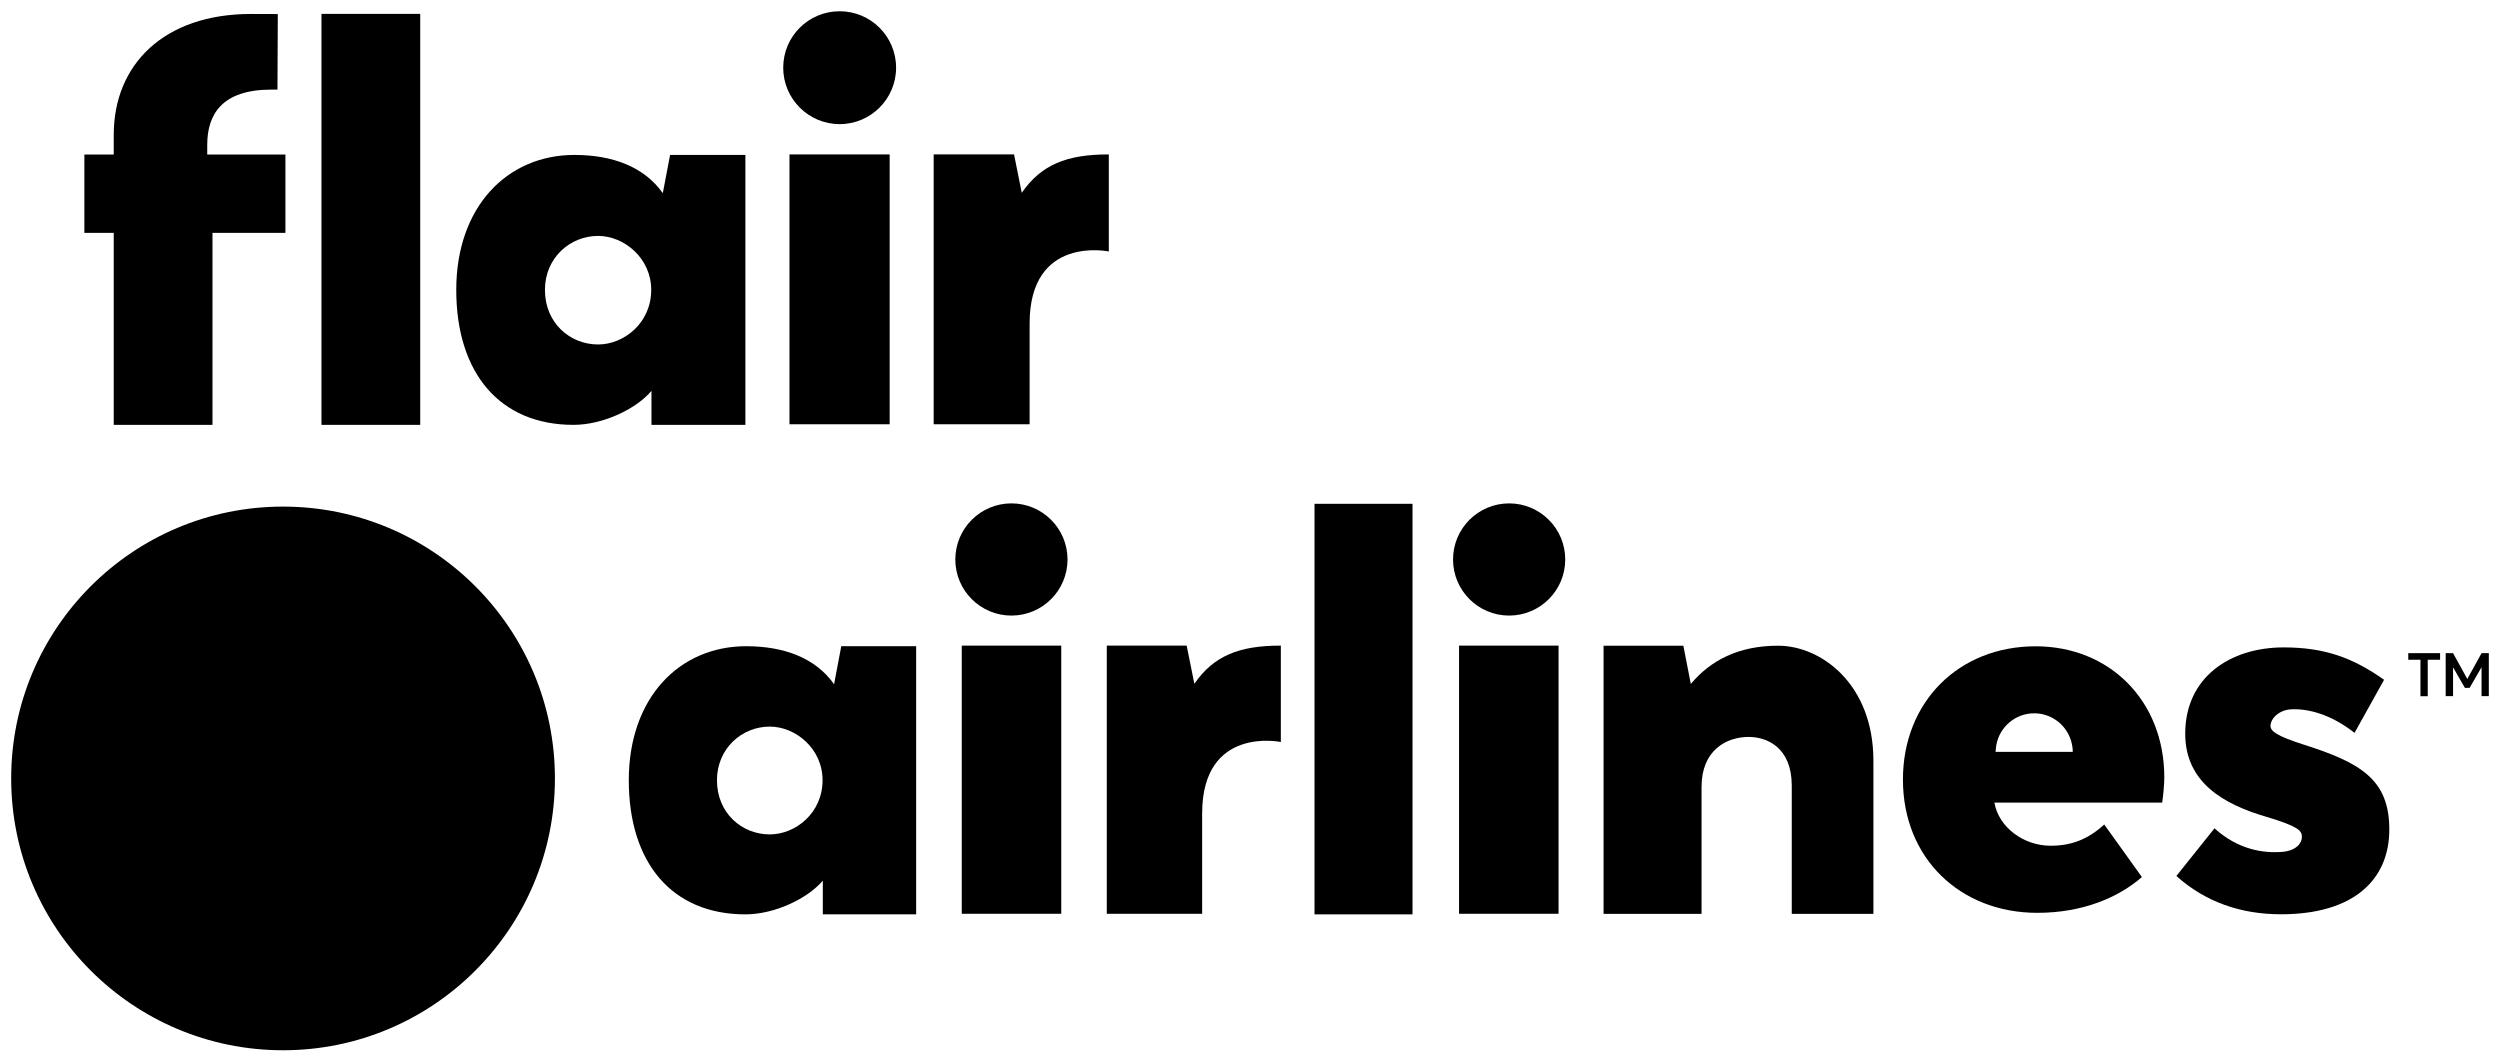 <?xml version="1.0" encoding="UTF-8" standalone="no"?> <svg xmlns:dc="http://purl.org/dc/elements/1.1/" xmlns:cc="http://creativecommons.org/ns#" xmlns:rdf="http://www.w3.org/1999/02/22-rdf-syntax-ns#" xmlns:svg="http://www.w3.org/2000/svg" xmlns="http://www.w3.org/2000/svg" xmlns:sodipodi="http://sodipodi.sourceforge.net/DTD/sodipodi-0.dtd" xmlns:inkscape="http://www.inkscape.org/namespaces/inkscape" width="111.666" height="47.41" viewBox="0 0 29.545 12.544" version="1.1" id="svg9518" inkscape:version="0.92.0 r15299" sodipodi:docname="flair airlines.svg"><defs id="defs9512"></defs><g inkscape:label="Layer 1" inkscape:groupmode="layer" id="layer1" transform="translate(-86.657,-163.596)"><g id="g9623" transform="translate(0.132,-0.132)"><path d="m 93.083,172.927 c 0,1.775 -1.439,3.213 -3.213,3.213 -1.775,0 -3.213,-1.438 -3.213,-3.213 0,-1.774 1.438,-3.212 3.213,-3.212 1.774,0 3.213,1.439 3.213,3.212" style="fill:#000000;fill-opacity:1;fill-rule:nonzero;stroke:none;stroke-width:0.353" id="path8977" inkscape:connector-curvature="0"></path><path inkscape:connector-curvature="0" id="path8979" style="fill:#000000;fill-opacity:1;fill-rule:nonzero;stroke:none;stroke-width:0.353" d="m 102.06,169.682 h 1.158 v 4.852 h -1.158 z"></path><path d="m 108.665,172.718 v 1.81 h -0.965 v -1.516 c 0,-0.452 -0.294,-0.575 -0.509,-0.575 -0.263,0 -0.557,0.157 -0.557,0.59 v 1.501 h -1.158 v -3.169 h 0.943 l 0.088,0.452 c 0.233,-0.278 0.563,-0.452 1.032,-0.452 0.507,0 1.126,0.452 1.126,1.359" style="fill:#000000;fill-opacity:1;fill-rule:nonzero;stroke:none;stroke-width:0.353" id="path8983" inkscape:connector-curvature="0"></path><path d="m 112.245,174.081 0.451,-0.564 c 0.275,0.25 0.575,0.298 0.804,0.278 0.154,-0.013 0.229,-0.097 0.229,-0.177 0,-0.074 -0.043,-0.123 -0.414,-0.235 -0.513,-0.149 -0.965,-0.409 -0.965,-0.984 0,-0.668 0.532,-1.02 1.163,-1.02 0.495,0 0.828,0.129 1.187,0.383 l -0.349,0.627 c -0.287,-0.226 -0.561,-0.289 -0.752,-0.278 -0.14,0.008 -0.241,0.109 -0.241,0.196 0,0.062 0.074,0.118 0.377,0.216 0.686,0.217 1.027,0.414 1.027,1.008 0,0.594 -0.421,1.002 -1.28,1.002 -0.47,0 -0.89,-0.142 -1.236,-0.452" style="fill:#000000;fill-opacity:1;fill-rule:nonzero;stroke:none;stroke-width:0.353" id="path8987" inkscape:connector-curvature="0"></path><path inkscape:connector-curvature="0" id="path8989" style="fill:#000000;fill-opacity:1;fill-rule:nonzero;stroke:none;stroke-width:0.353" d="m 103.768,171.358 h 1.176 v 3.169 h -1.176 z"></path><path d="m 101.655,171.358 c -0.486,0 -0.789,0.122 -1.015,0.451 l -0.091,-0.451 h -0.944 v 3.169 h 1.127 v -1.185 c 0,-1.041 0.93,-0.845 0.93,-0.845 v -1.14 z" style="fill:#000000;fill-opacity:1;fill-rule:nonzero;stroke:none;stroke-width:0.353" id="path8993" inkscape:connector-curvature="0"></path><path d="m 96.246,172.949 c 0,-0.375 -0.32,-0.634 -0.624,-0.634 -0.33,0 -0.624,0.259 -0.624,0.634 0,0.388 0.294,0.64 0.624,0.64 0.304,0 0.624,-0.252 0.624,-0.64 m 1.106,-1.584 v 3.169 h -1.103 v -0.399 c -0.175,0.209 -0.566,0.399 -0.915,0.399 -0.867,0 -1.378,-0.608 -1.378,-1.585 0,-0.976 0.598,-1.584 1.387,-1.584 0.446,0 0.818,0.137 1.039,0.449 l 0.085,-0.449 z" style="fill:#000000;fill-opacity:1;fill-rule:nonzero;stroke:none;stroke-width:0.353" id="path8997" inkscape:connector-curvature="0"></path><path inkscape:connector-curvature="0" id="path8999" style="fill:#000000;fill-opacity:1;fill-rule:nonzero;stroke:none;stroke-width:0.353" d="m 97.891,171.358 h 1.176 v 3.169 h -1.176 z"></path><path d="m 111.022,172.614 h -0.913 c 0,0 7.1e-4,-0.034 0.008,-0.078 0.037,-0.214 0.223,-0.378 0.448,-0.378 0.224,0 0.41,0.162 0.448,0.375 0,0 0.008,0.035 0.008,0.081 m -0.261,1.109 c -0.321,0 -0.615,-0.219 -0.665,-0.51 h 1.983 c 0.012,-0.074 0.025,-0.223 0.025,-0.297 0,-0.908 -0.649,-1.55 -1.52,-1.55 -0.914,0 -1.569,0.661 -1.569,1.575 0,0.933 0.68,1.575 1.588,1.575 0.536,0 0.959,-0.181 1.236,-0.423 l -0.445,-0.621 c -0.191,0.175 -0.388,0.251 -0.634,0.251" style="fill:#000000;fill-opacity:1;fill-rule:nonzero;stroke:none;stroke-width:0.353" id="path9003" inkscape:connector-curvature="0"></path><path d="m 99.141,170.34 c 0,-0.366 -0.297,-0.663 -0.663,-0.663 -0.366,0 -0.663,0.297 -0.663,0.663 0,0.366 0.297,0.663 0.663,0.663 0.366,0 0.663,-0.297 0.663,-0.663" style="fill:#000000;fill-opacity:1;fill-rule:nonzero;stroke:none;stroke-width:0.353" id="path9007" inkscape:connector-curvature="0"></path><path d="m 105.023,170.34 c 0,-0.366 -0.297,-0.663 -0.663,-0.663 -0.366,0 -0.663,0.297 -0.663,0.663 0,0.366 0.297,0.663 0.663,0.663 0.366,0 0.663,-0.297 0.663,-0.663" style="fill:#000000;fill-opacity:1;fill-rule:nonzero;stroke:none;stroke-width:0.353" id="path9011" inkscape:connector-curvature="0"></path><path d="m 87.869,166.48 h -0.347 v -0.926 h 0.347 v -0.233 c 0,-0.828 0.591,-1.428 1.622,-1.428 0.15,0 0.317,0.001 0.317,0.001 l -0.004,0.893 h -0.073 c -0.586,0 -0.757,0.296 -0.757,0.653 v 0.114 h 0.924 v 0.926 H 89.036 v 2.269 h -1.167 z" style="fill:#000000;fill-opacity:1;fill-rule:nonzero;stroke:none;stroke-width:0.353" id="path9015" inkscape:connector-curvature="0"></path><path inkscape:connector-curvature="0" id="path9017" style="fill:#000000;fill-opacity:1;fill-rule:nonzero;stroke:none;stroke-width:0.353" d="m 90.324,163.892 h 1.167 v 4.857 h -1.167 z"></path><path d="m 99.622,165.553 c -0.489,0 -0.794,0.122 -1.022,0.454 l -0.091,-0.454 h -0.95 v 3.189 h 1.134 v -1.192 c 0,-1.048 0.936,-0.85 0.936,-0.85 v -1.147 z" style="fill:#000000;fill-opacity:1;fill-rule:nonzero;stroke:none;stroke-width:0.353" id="path9021" inkscape:connector-curvature="0"></path><path d="m 94.221,167.154 c 0,-0.377 -0.322,-0.638 -0.628,-0.638 -0.332,0 -0.628,0.26 -0.628,0.638 0,0.391 0.296,0.645 0.628,0.645 0.306,0 0.628,-0.254 0.628,-0.645 m 1.113,-1.595 v 3.19 h -1.11 v -0.402 c -0.176,0.211 -0.569,0.402 -0.921,0.402 -0.872,0 -1.386,-0.612 -1.386,-1.595 0,-0.983 0.602,-1.595 1.396,-1.595 0.448,0 0.823,0.138 1.045,0.452 l 0.086,-0.452 z" style="fill:#000000;fill-opacity:1;fill-rule:nonzero;stroke:none;stroke-width:0.353" id="path9025" inkscape:connector-curvature="0"></path><path inkscape:connector-curvature="0" id="path9027" style="fill:#000000;fill-opacity:1;fill-rule:nonzero;stroke:none;stroke-width:0.353" d="m 95.855,165.553 h 1.184 v 3.189 h -1.184 z"></path><path d="m 97.115,164.528 c 0,-0.369 -0.299,-0.667 -0.667,-0.667 -0.369,0 -0.667,0.298 -0.667,0.667 0,0.368 0.299,0.667 0.667,0.667 0.368,0 0.667,-0.299 0.667,-0.667" style="fill:#000000;fill-opacity:1;fill-rule:nonzero;stroke:none;stroke-width:0.353" id="path9031" inkscape:connector-curvature="0"></path><path d="m 115.13,171.525 h -0.144 v -0.078 h 0.376 v 0.078 h -0.146 v 0.431 h -0.086 z" style="fill:#000000;fill-opacity:1;fill-rule:nonzero;stroke:none;stroke-width:0.353" id="path9035" inkscape:connector-curvature="0"></path><path d="m 115.938,171.447 v 0.508 h -0.086 v -0.34 h -10e-4 l -0.14,0.242 h -0.056 l -0.139,-0.242 h -7e-4 v 0.34 h -0.087 v -0.508 h 0.087 l 0.168,0.304 h 0.001 l 0.168,-0.304 z" style="fill:#000000;fill-opacity:1;fill-rule:nonzero;stroke:none;stroke-width:0.353" id="path9039" inkscape:connector-curvature="0"></path></g></g></svg> 